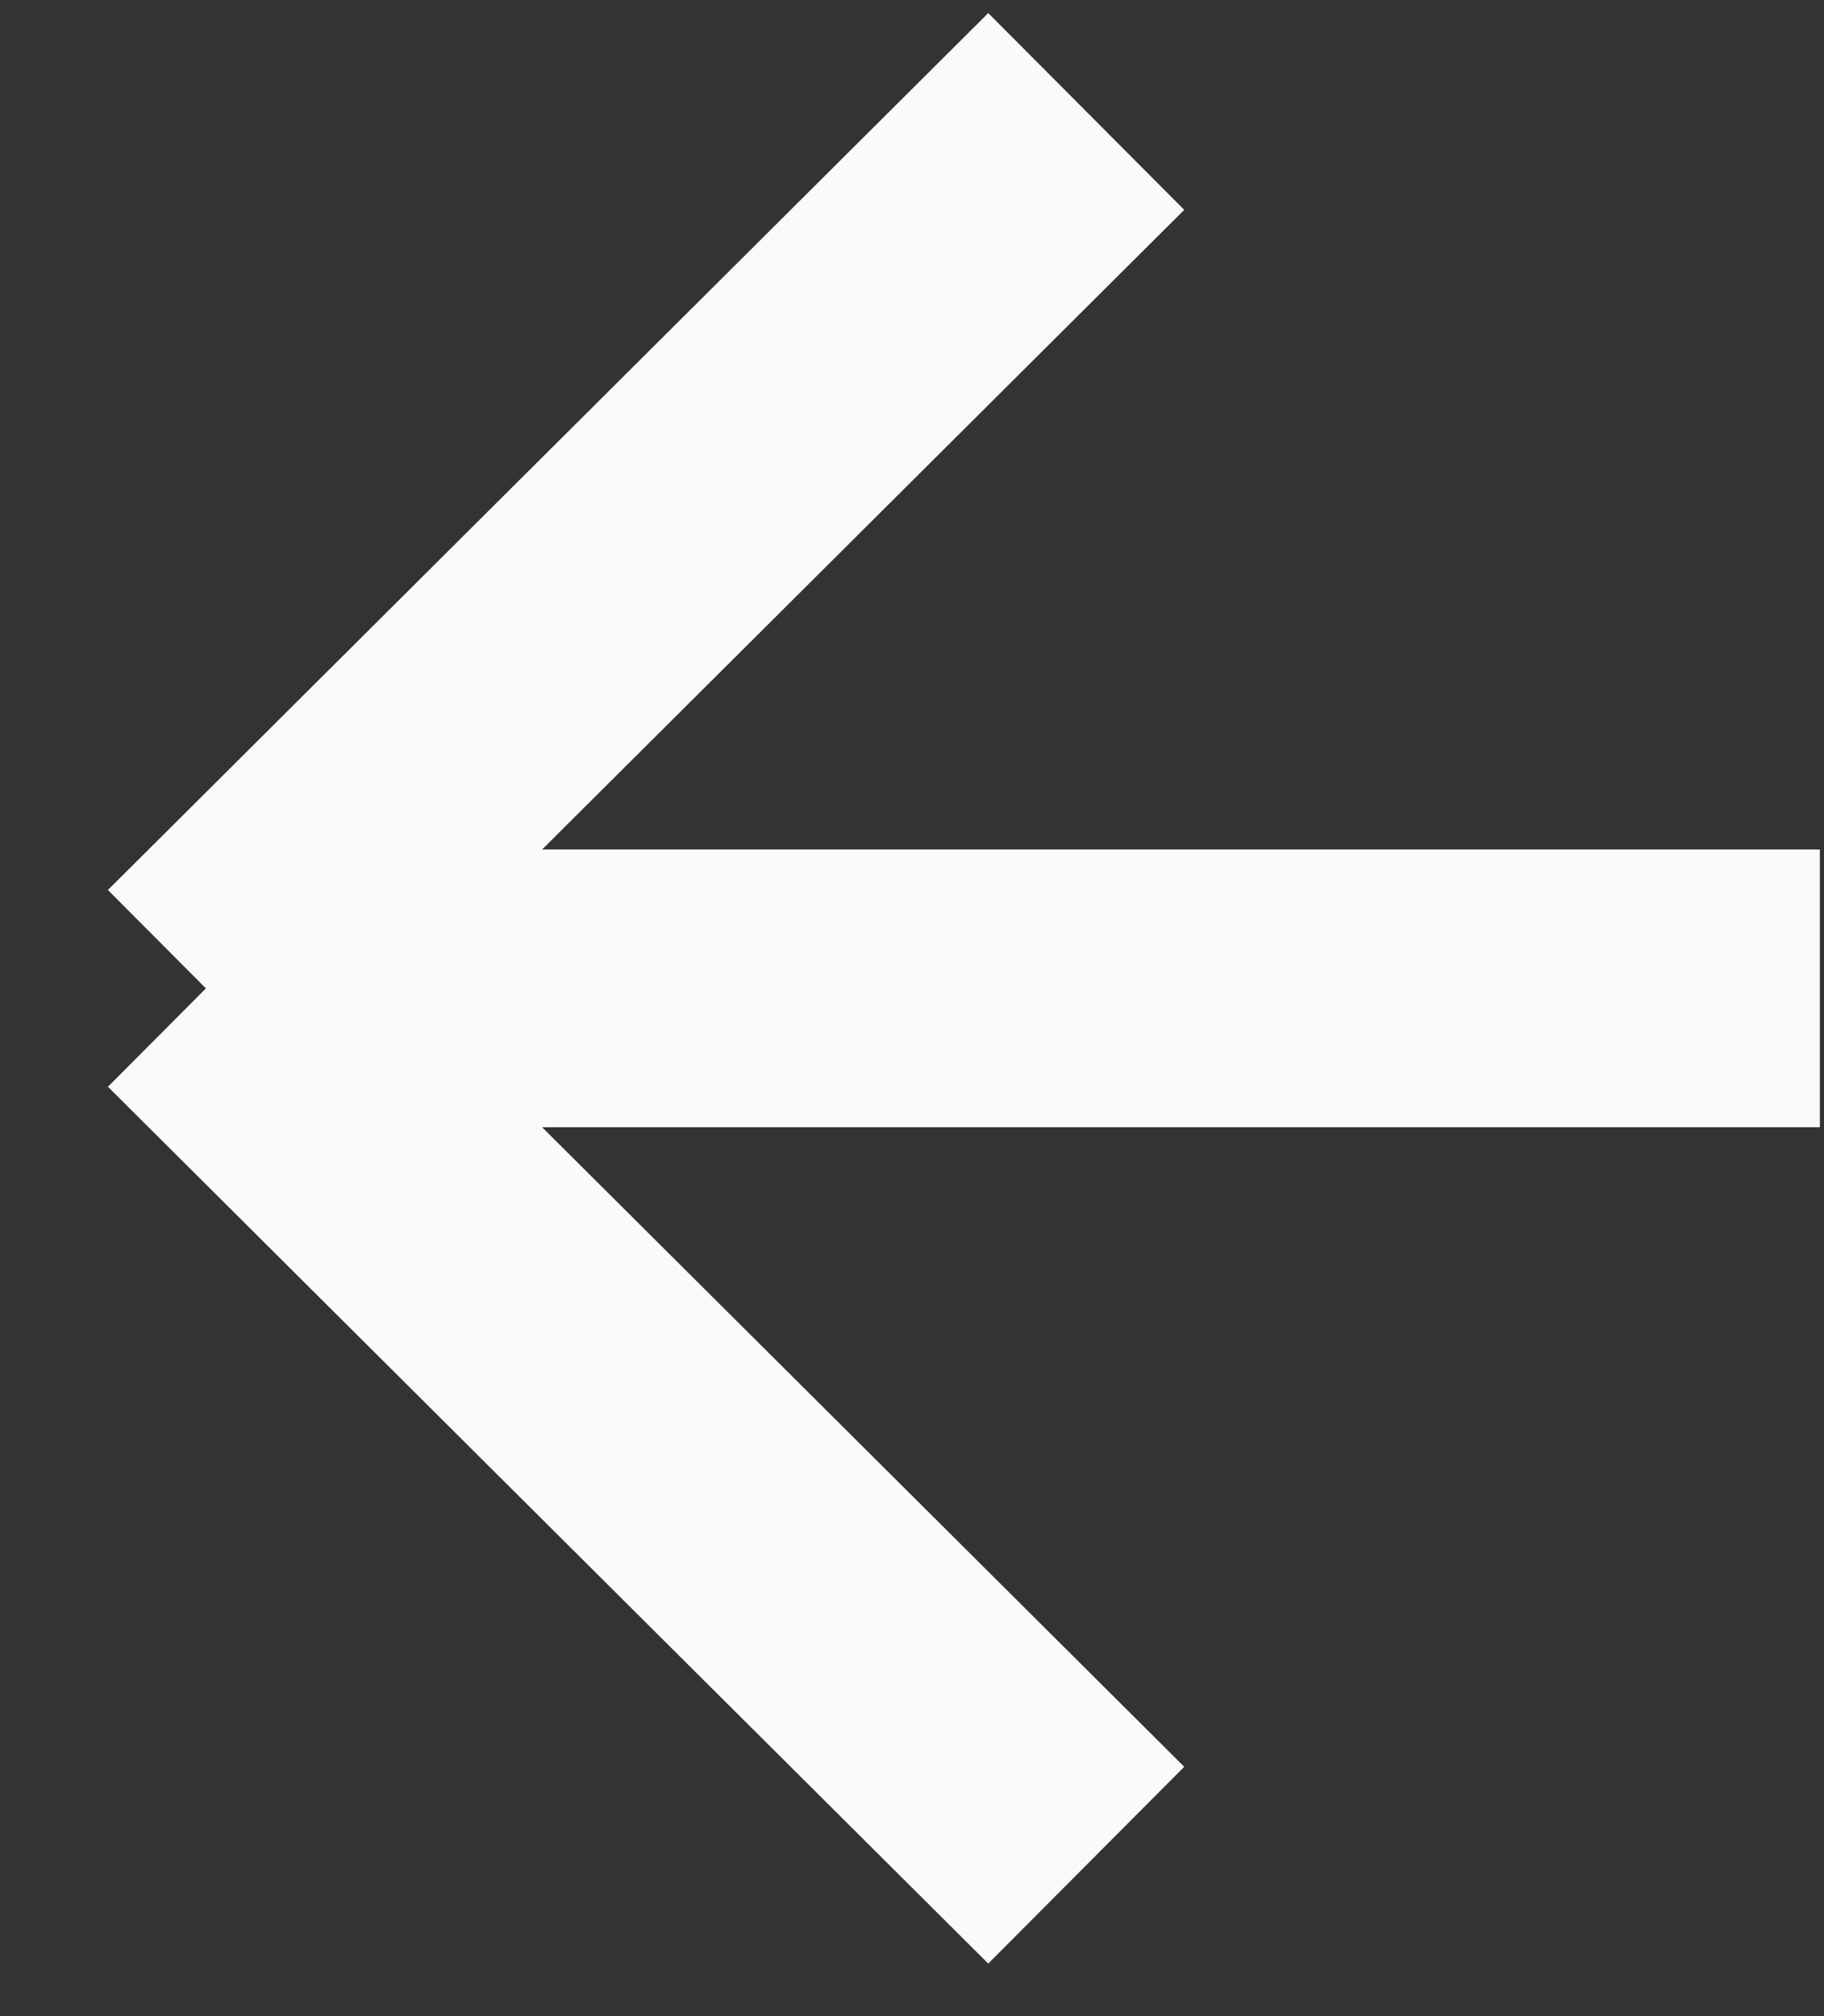 <svg width="19" height="21" viewBox="0 0 19 21" fill="none" xmlns="http://www.w3.org/2000/svg">
<rect x="0" y="0" width="19" height="21" fill="#333333" stroke="none"/>
<path d="M2.145 10.295H18.957M2.145 10.295L11.315 19.428M2.145 10.295L11.315 1.161" stroke="#FAFAFA" stroke-width="2.893"/>
</svg>
